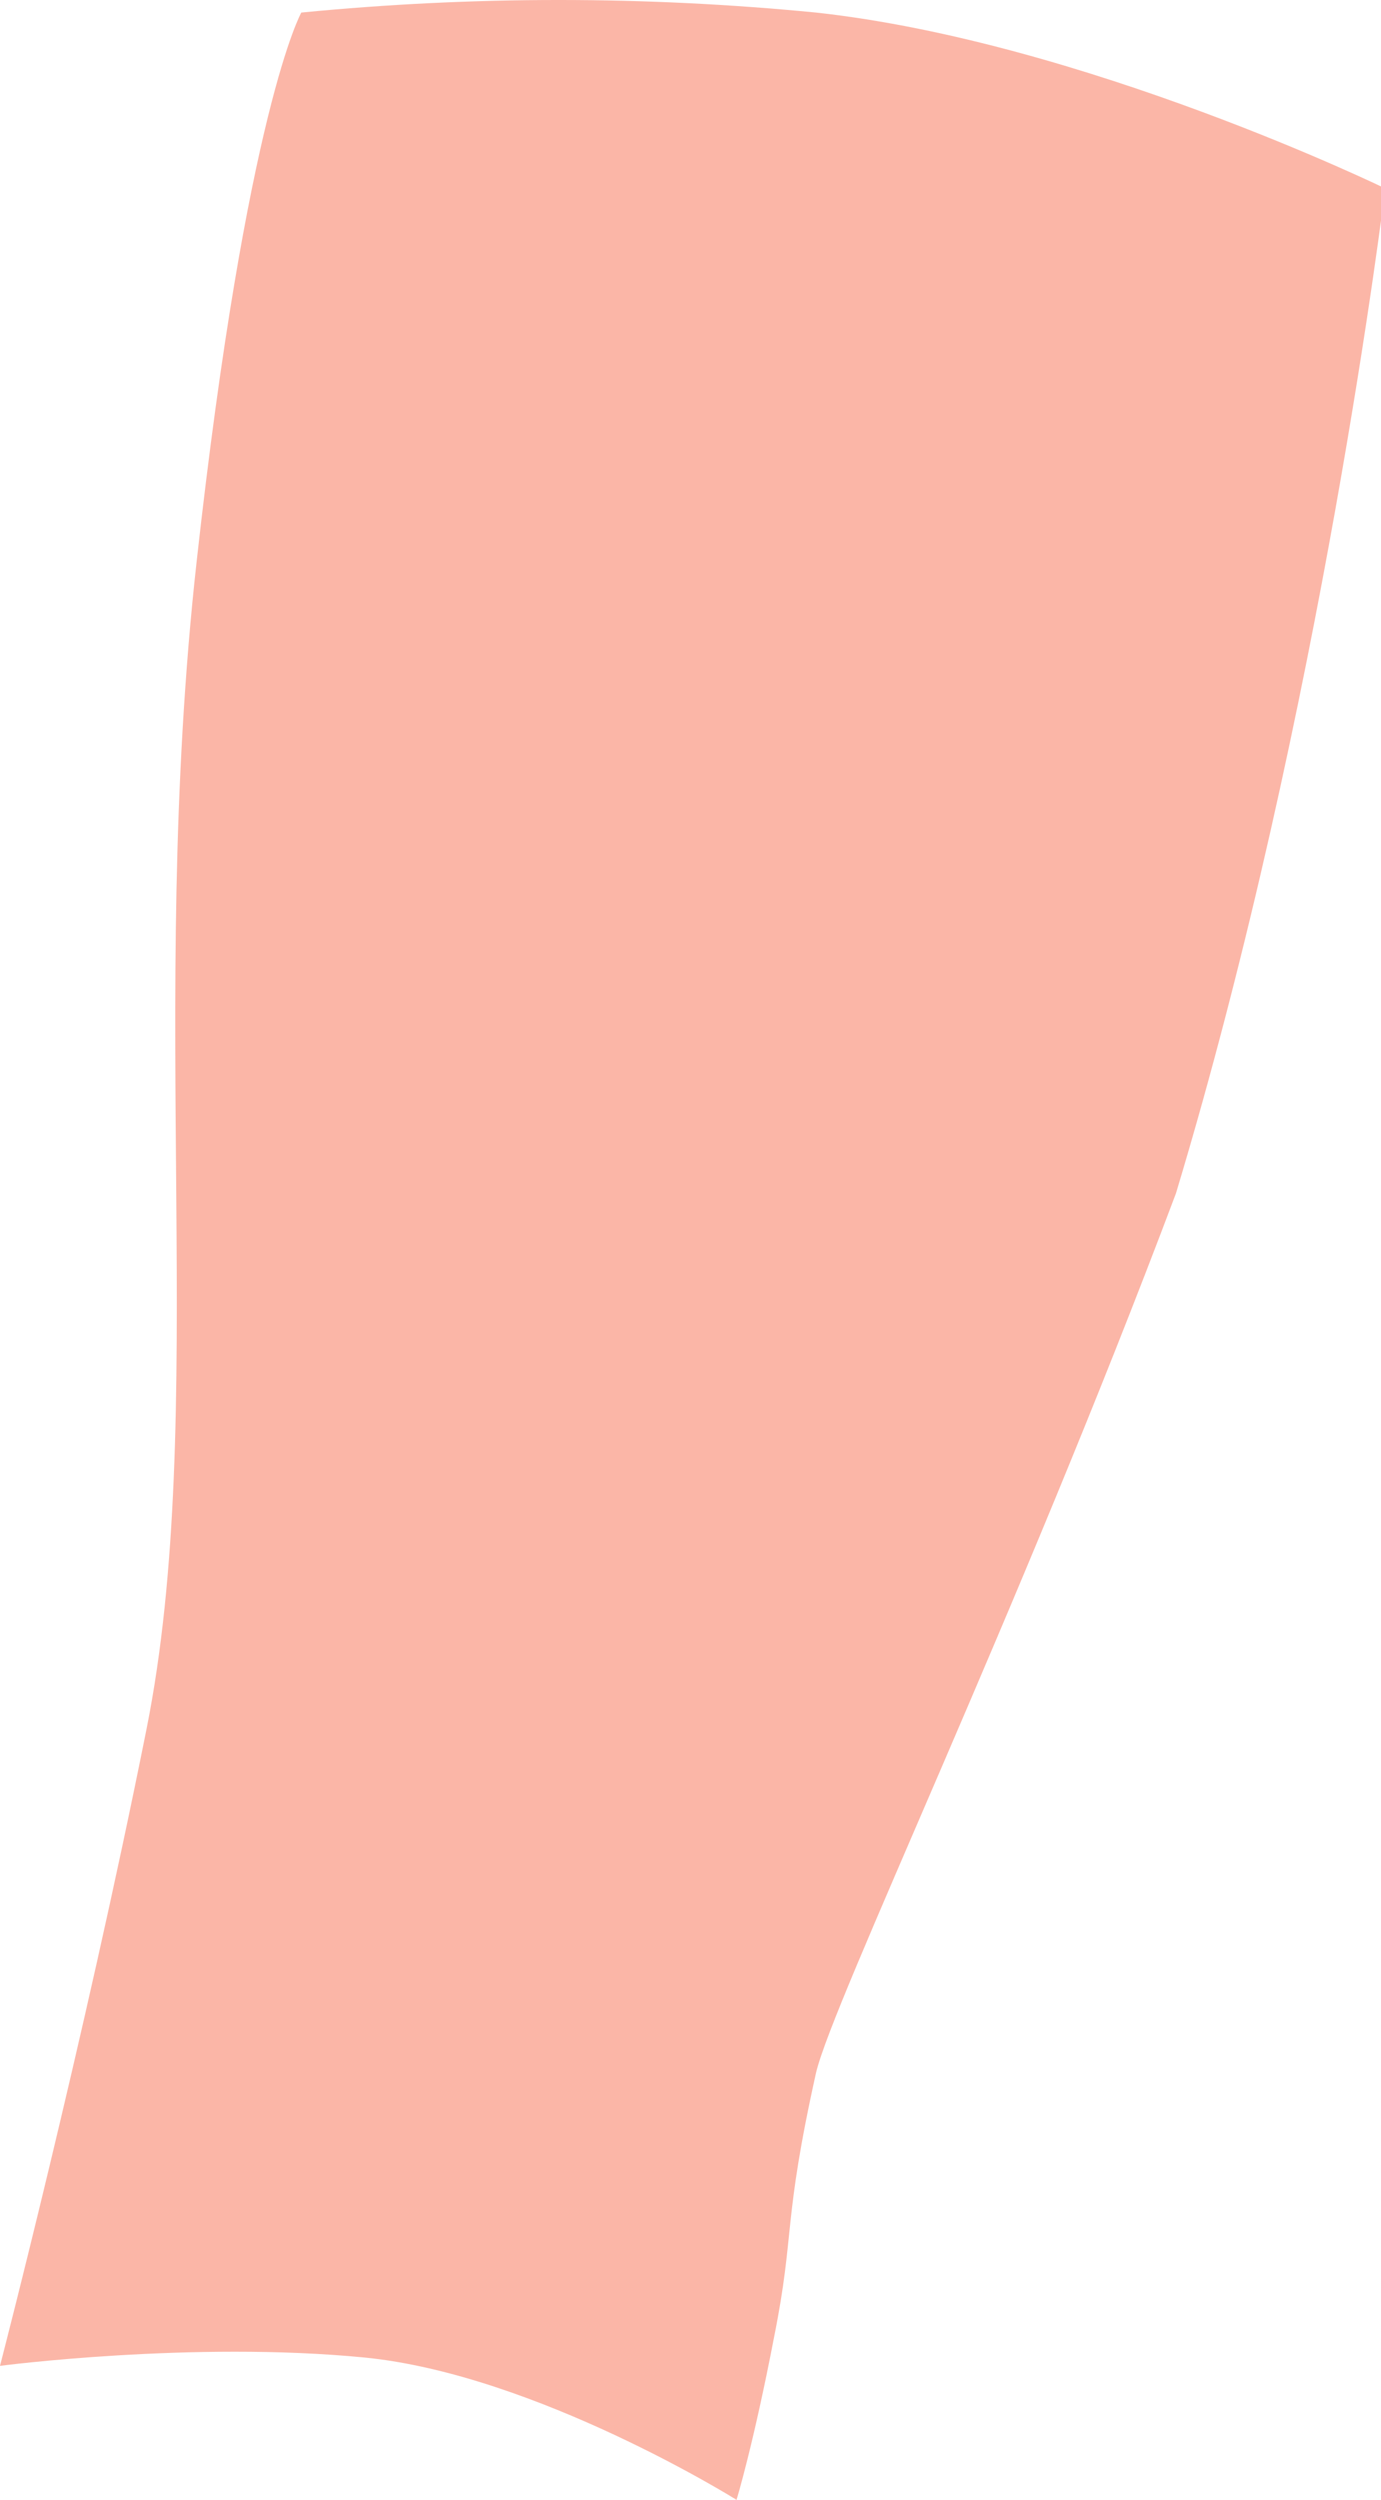 <?xml version="1.0" encoding="utf-8"?>
<!-- Generator: Adobe Illustrator 21.1.0, SVG Export Plug-In . SVG Version: 6.00 Build 0)  -->
<svg version="1.1" id="Warstwa_1" xmlns="http://www.w3.org/2000/svg" xmlns:xlink="http://www.w3.org/1999/xlink" x="0px" y="0px"
	 width="33px" height="59.7px" viewBox="0 0 33 59.7" style="enable-background:new 0 0 33 59.7;" xml:space="preserve">
<style type="text/css">
	.st0{opacity:0.5;fill:#F96E51;}
</style>
<path id="_5.1" class="st0" d="M0,56.5c0,0,4.6-0.6,8.7-0.2c4.1,0.4,8.9,3.4,8.9,3.4s0.4-1.3,0.9-3.9c0.5-2.5,0.2-2.7,1-6.3
	c0.4-1.7,4.8-10.9,8.6-21c3.5-11.6,5-24,5-24s-7.2-3.5-13.6-4.2c-4.1-0.4-8.2-0.4-12.3,0c0,0-1.3,2.3-2.5,13.1s0.3,20.4-1.2,27.9
	S0,56.5,0,56.5z"/>
</svg>

